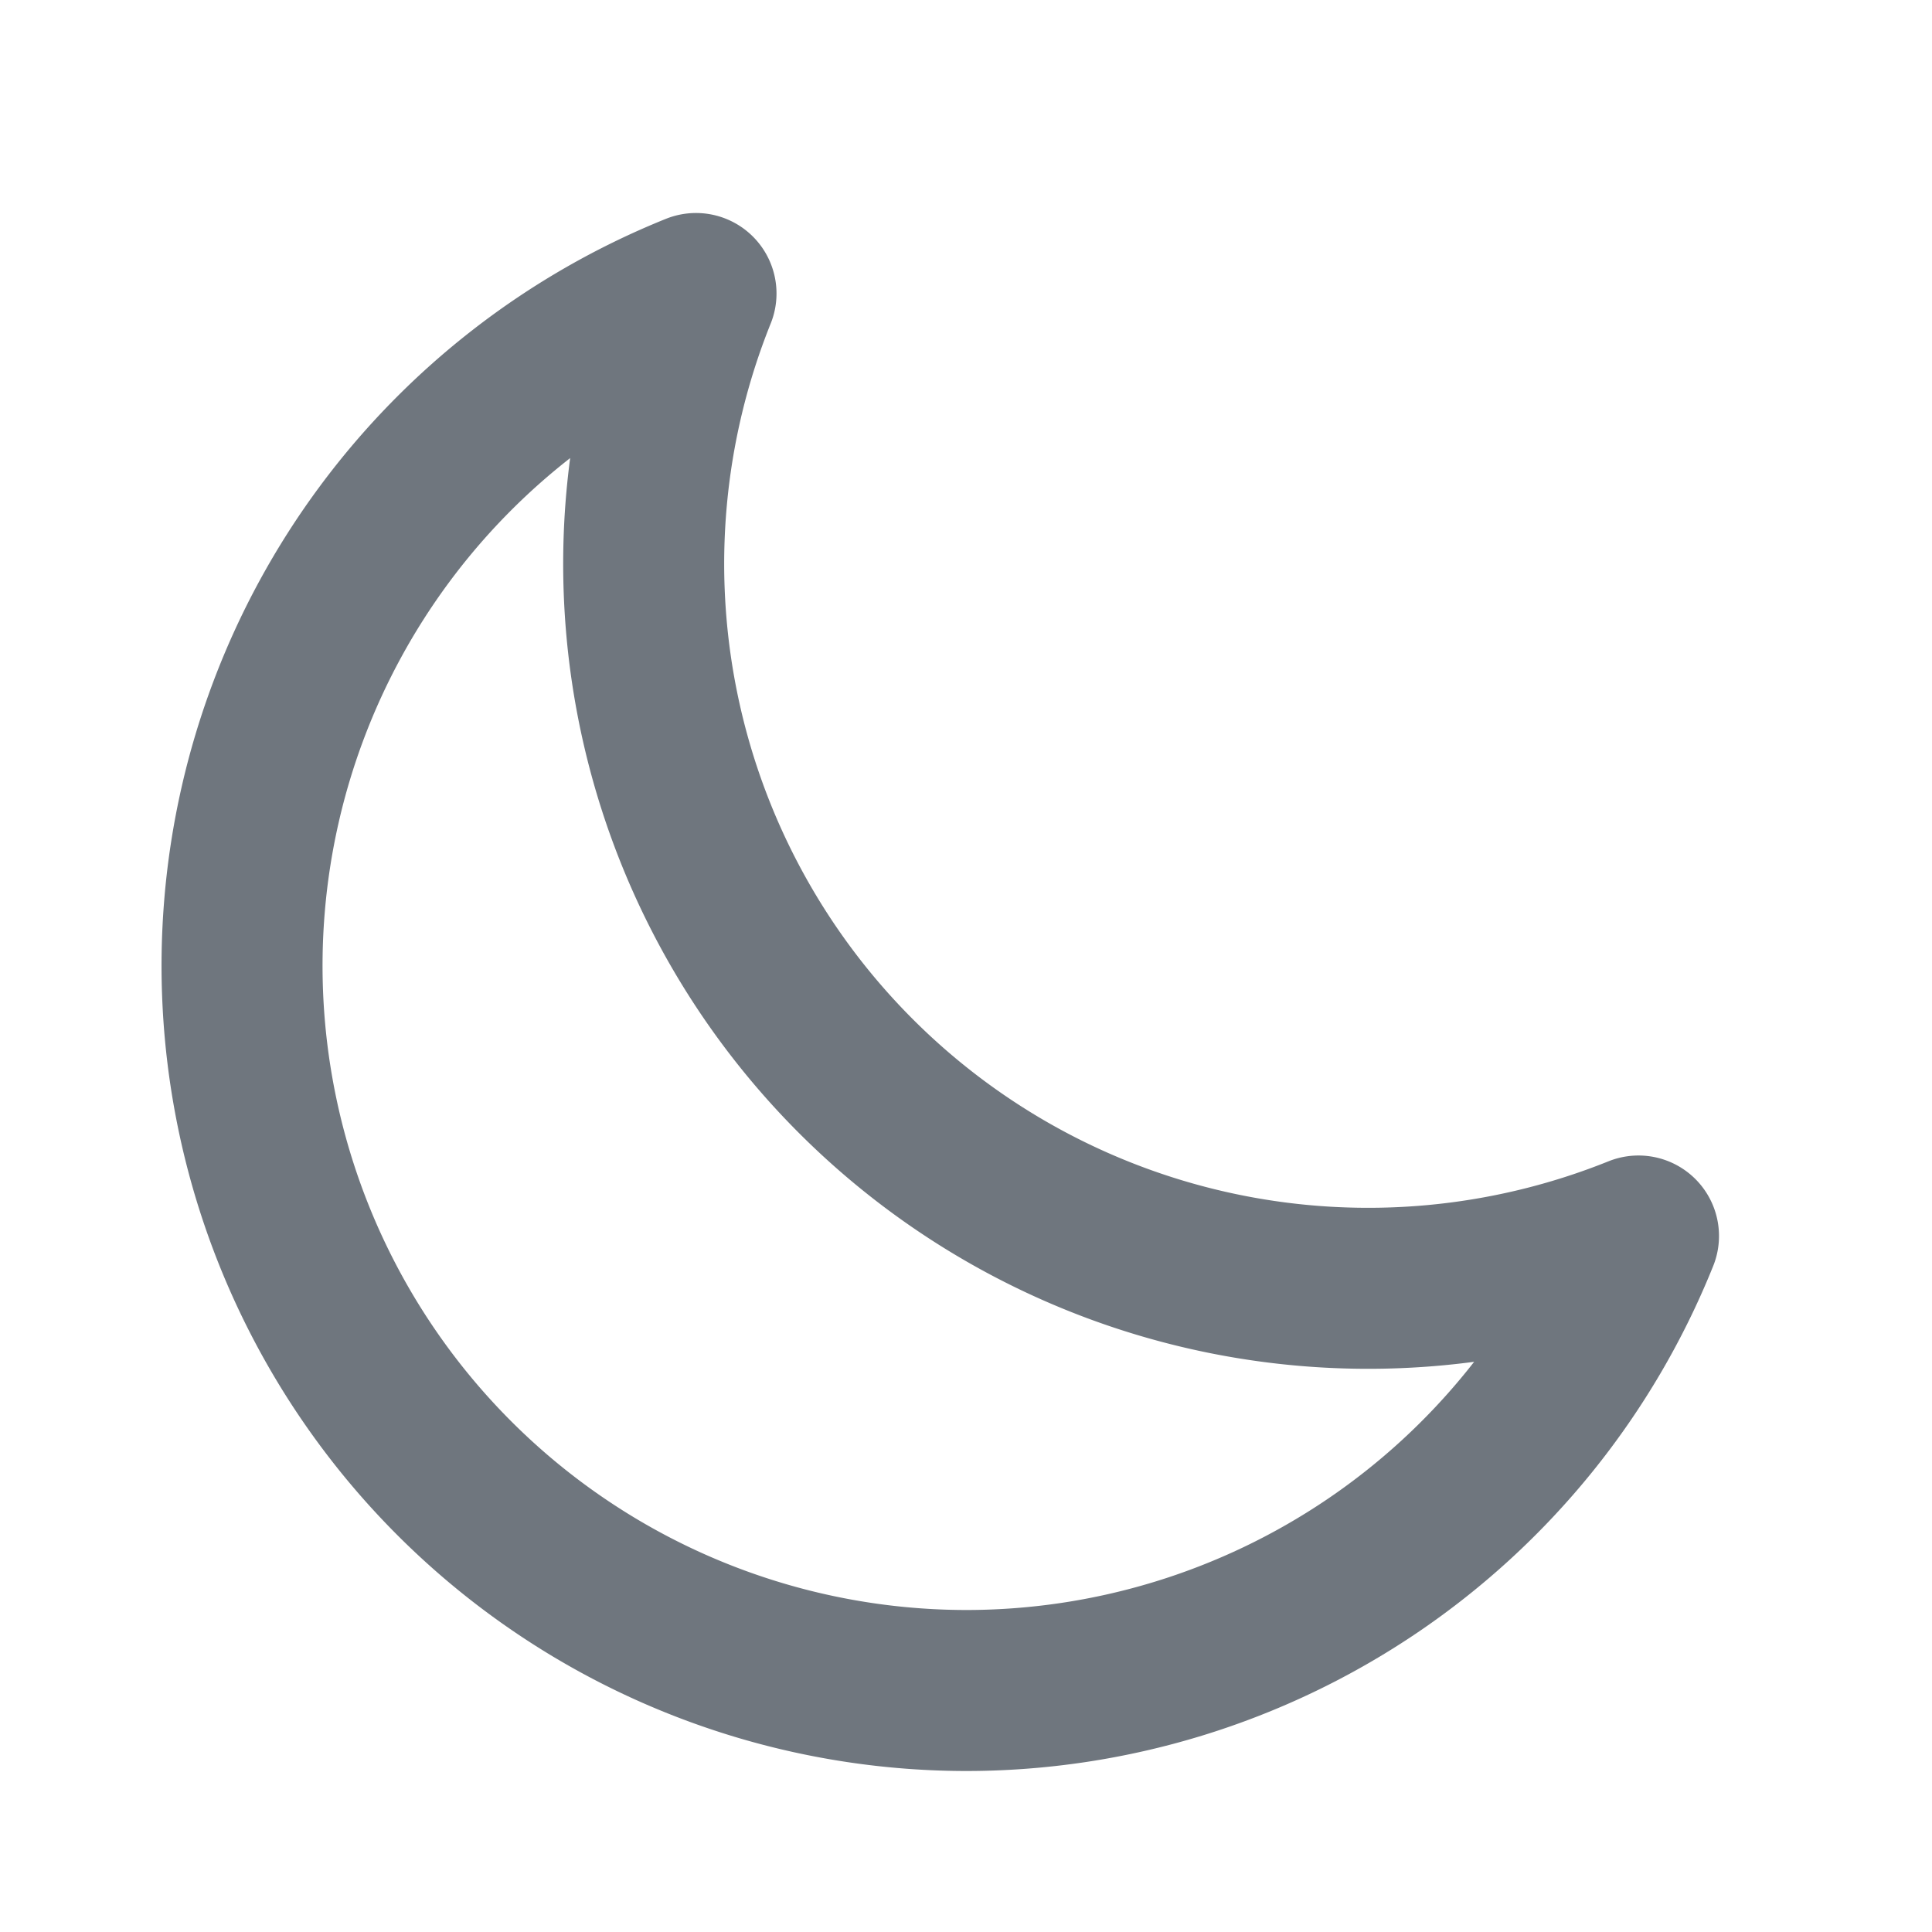 <svg xmlns="http://www.w3.org/2000/svg" class="h-6 w-6" fill="none" viewBox="0 0 24 24" stroke="#6f767e" stroke-width="2">
  <path stroke-linecap="round" stroke-linejoin="round" d="M20.354 15.354A9 9 0 018.646 3.646 9.003 9.003 0 0012 21a9.003 9.003 0 008.354-5.646z" />
</svg>